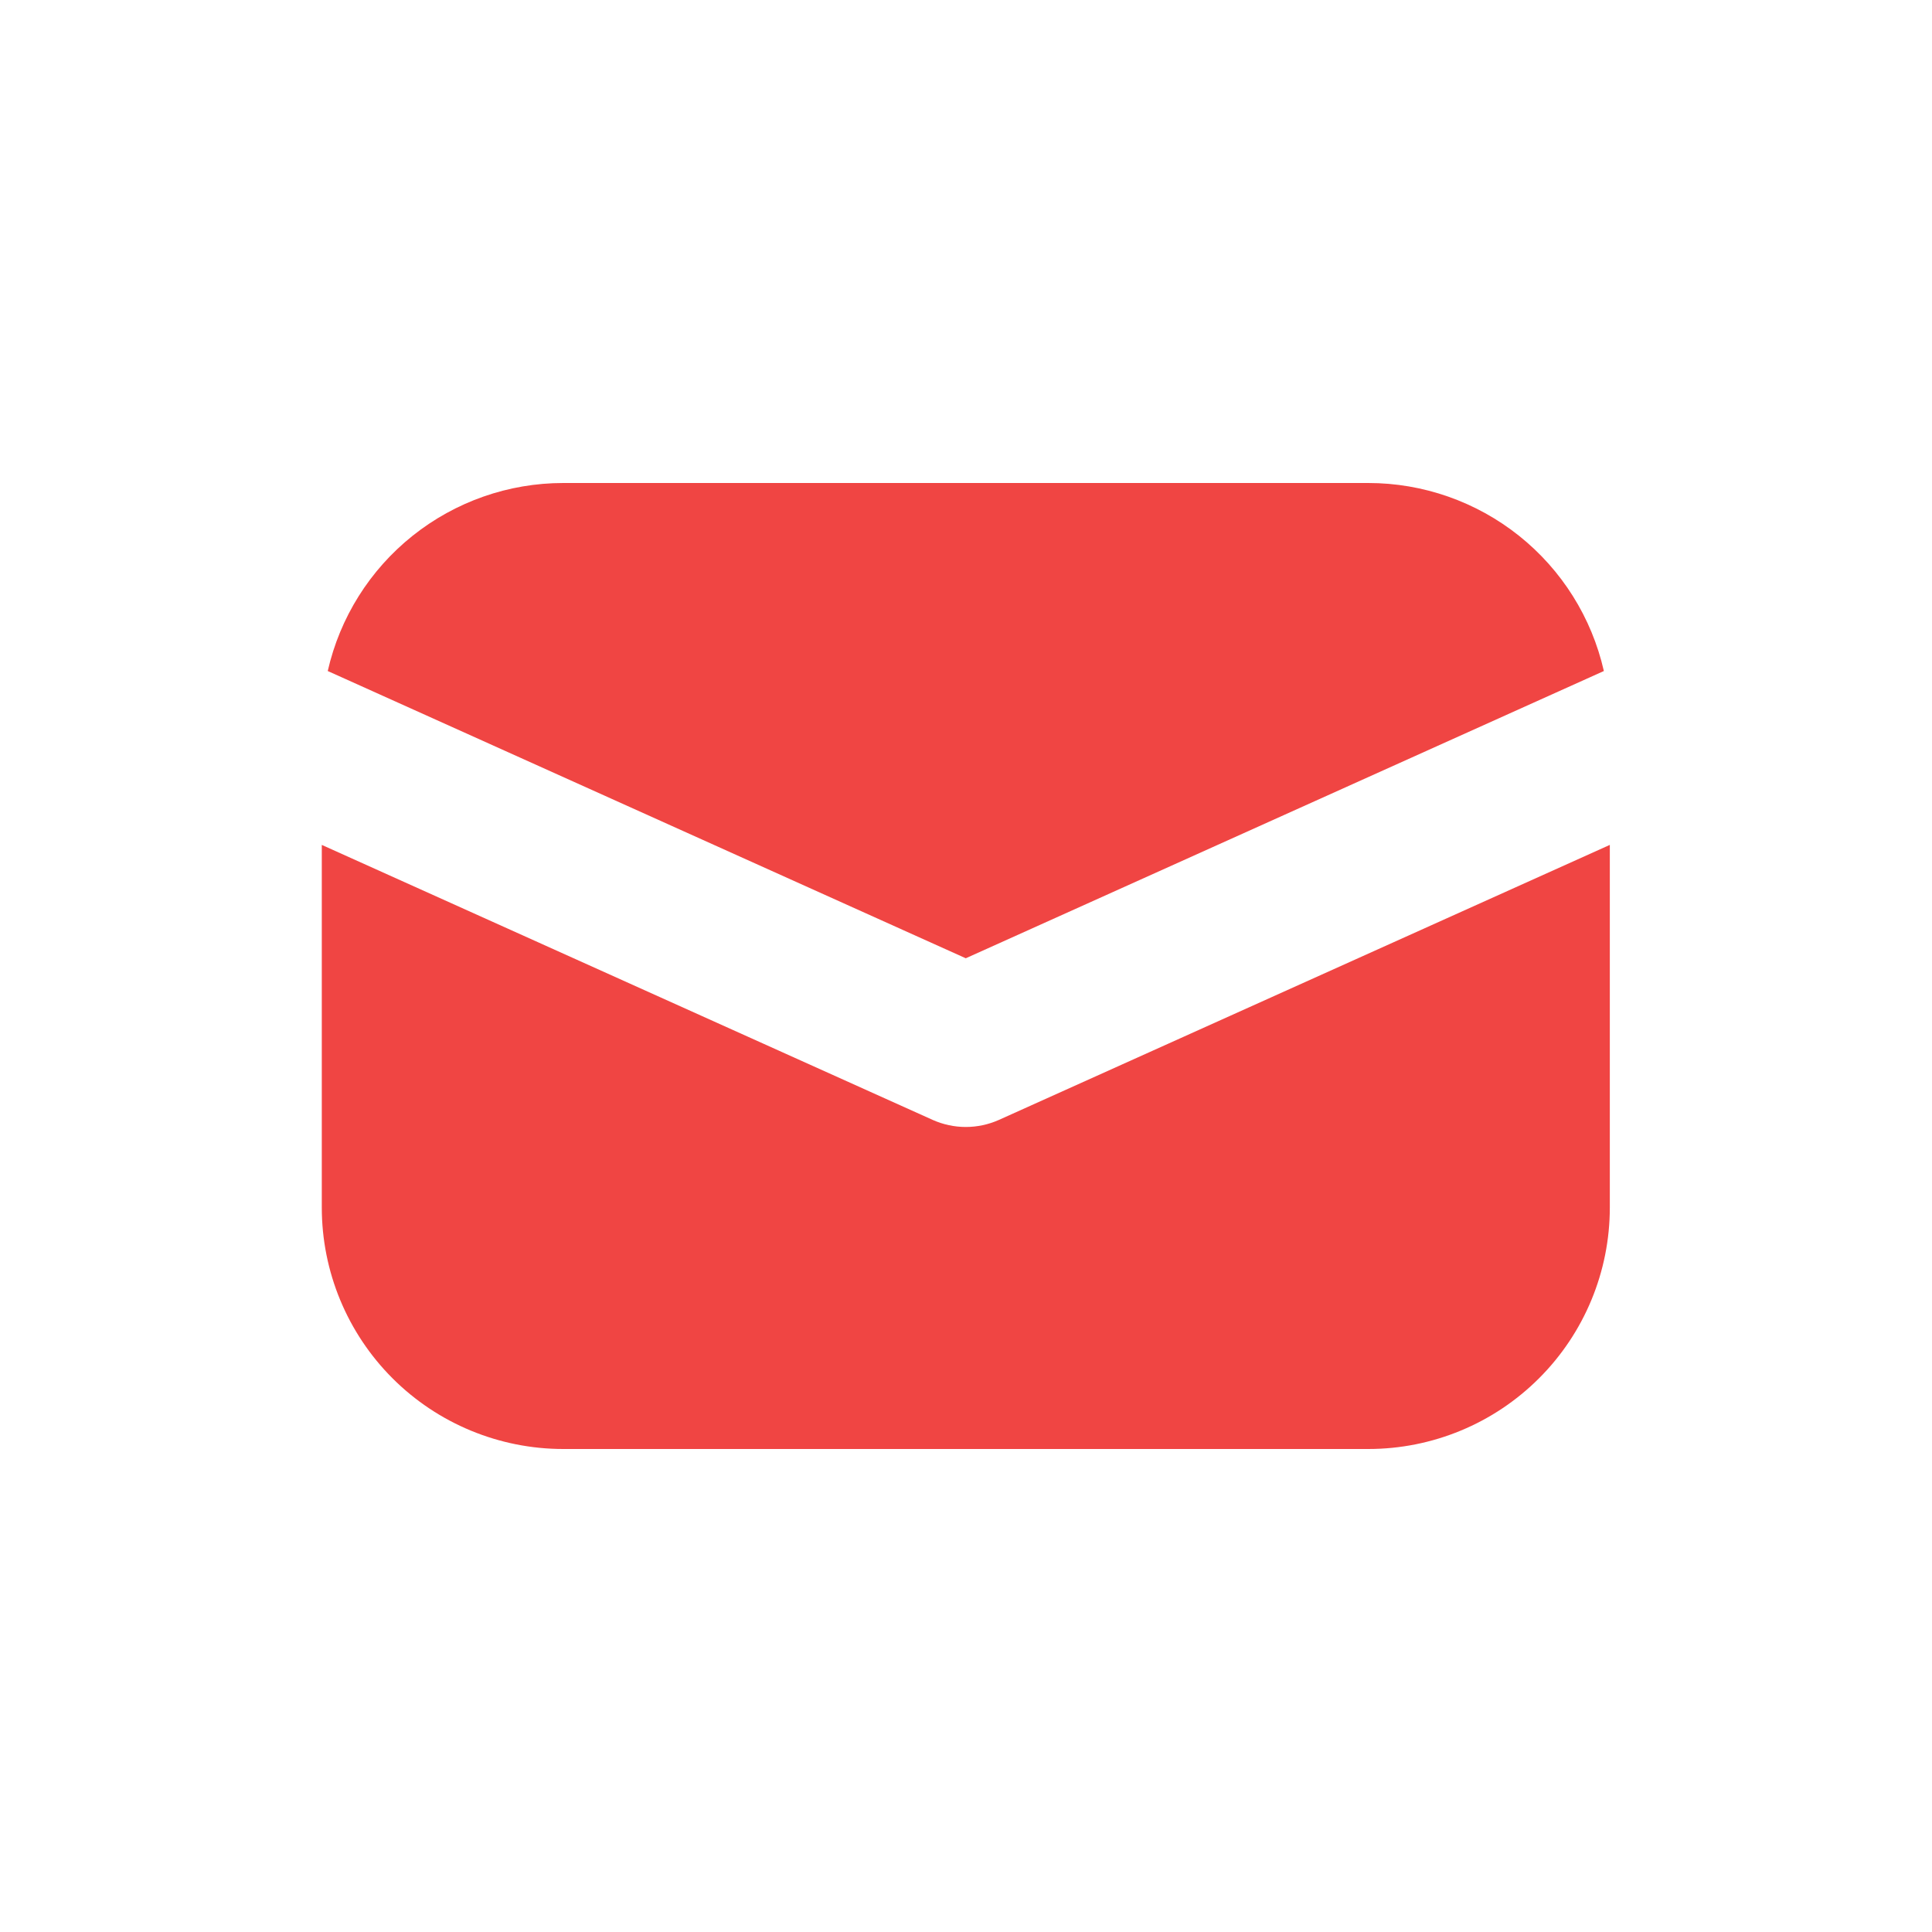 <?xml version="1.0" encoding="UTF-8"?> <svg xmlns="http://www.w3.org/2000/svg" width="25" height="25" viewBox="0 0 25 25" fill="none"><g clip-path="url(#clip0_2461_603)"><path d="M4.164 10.933V15.625C4.164 16.454 4.493 17.249 5.079 17.835C5.665 18.421 6.46 18.75 7.289 18.75H17.706C18.535 18.75 19.329 18.421 19.915 17.835C20.502 17.249 20.831 16.454 20.831 15.625V10.933L12.925 14.492C12.79 14.552 12.645 14.583 12.497 14.583C12.35 14.583 12.205 14.552 12.07 14.492L4.164 10.933ZM4.241 8.683L12.497 12.4L20.754 8.683C20.597 7.992 20.21 7.375 19.656 6.933C19.102 6.491 18.414 6.25 17.706 6.25H7.289C6.58 6.25 5.893 6.491 5.339 6.933C4.785 7.375 4.398 7.992 4.241 8.683Z" fill="#F04543"></path></g><defs><clipPath id="clip0_2461_603"><rect width="25" height="25" fill="white"></rect></clipPath></defs></svg> 